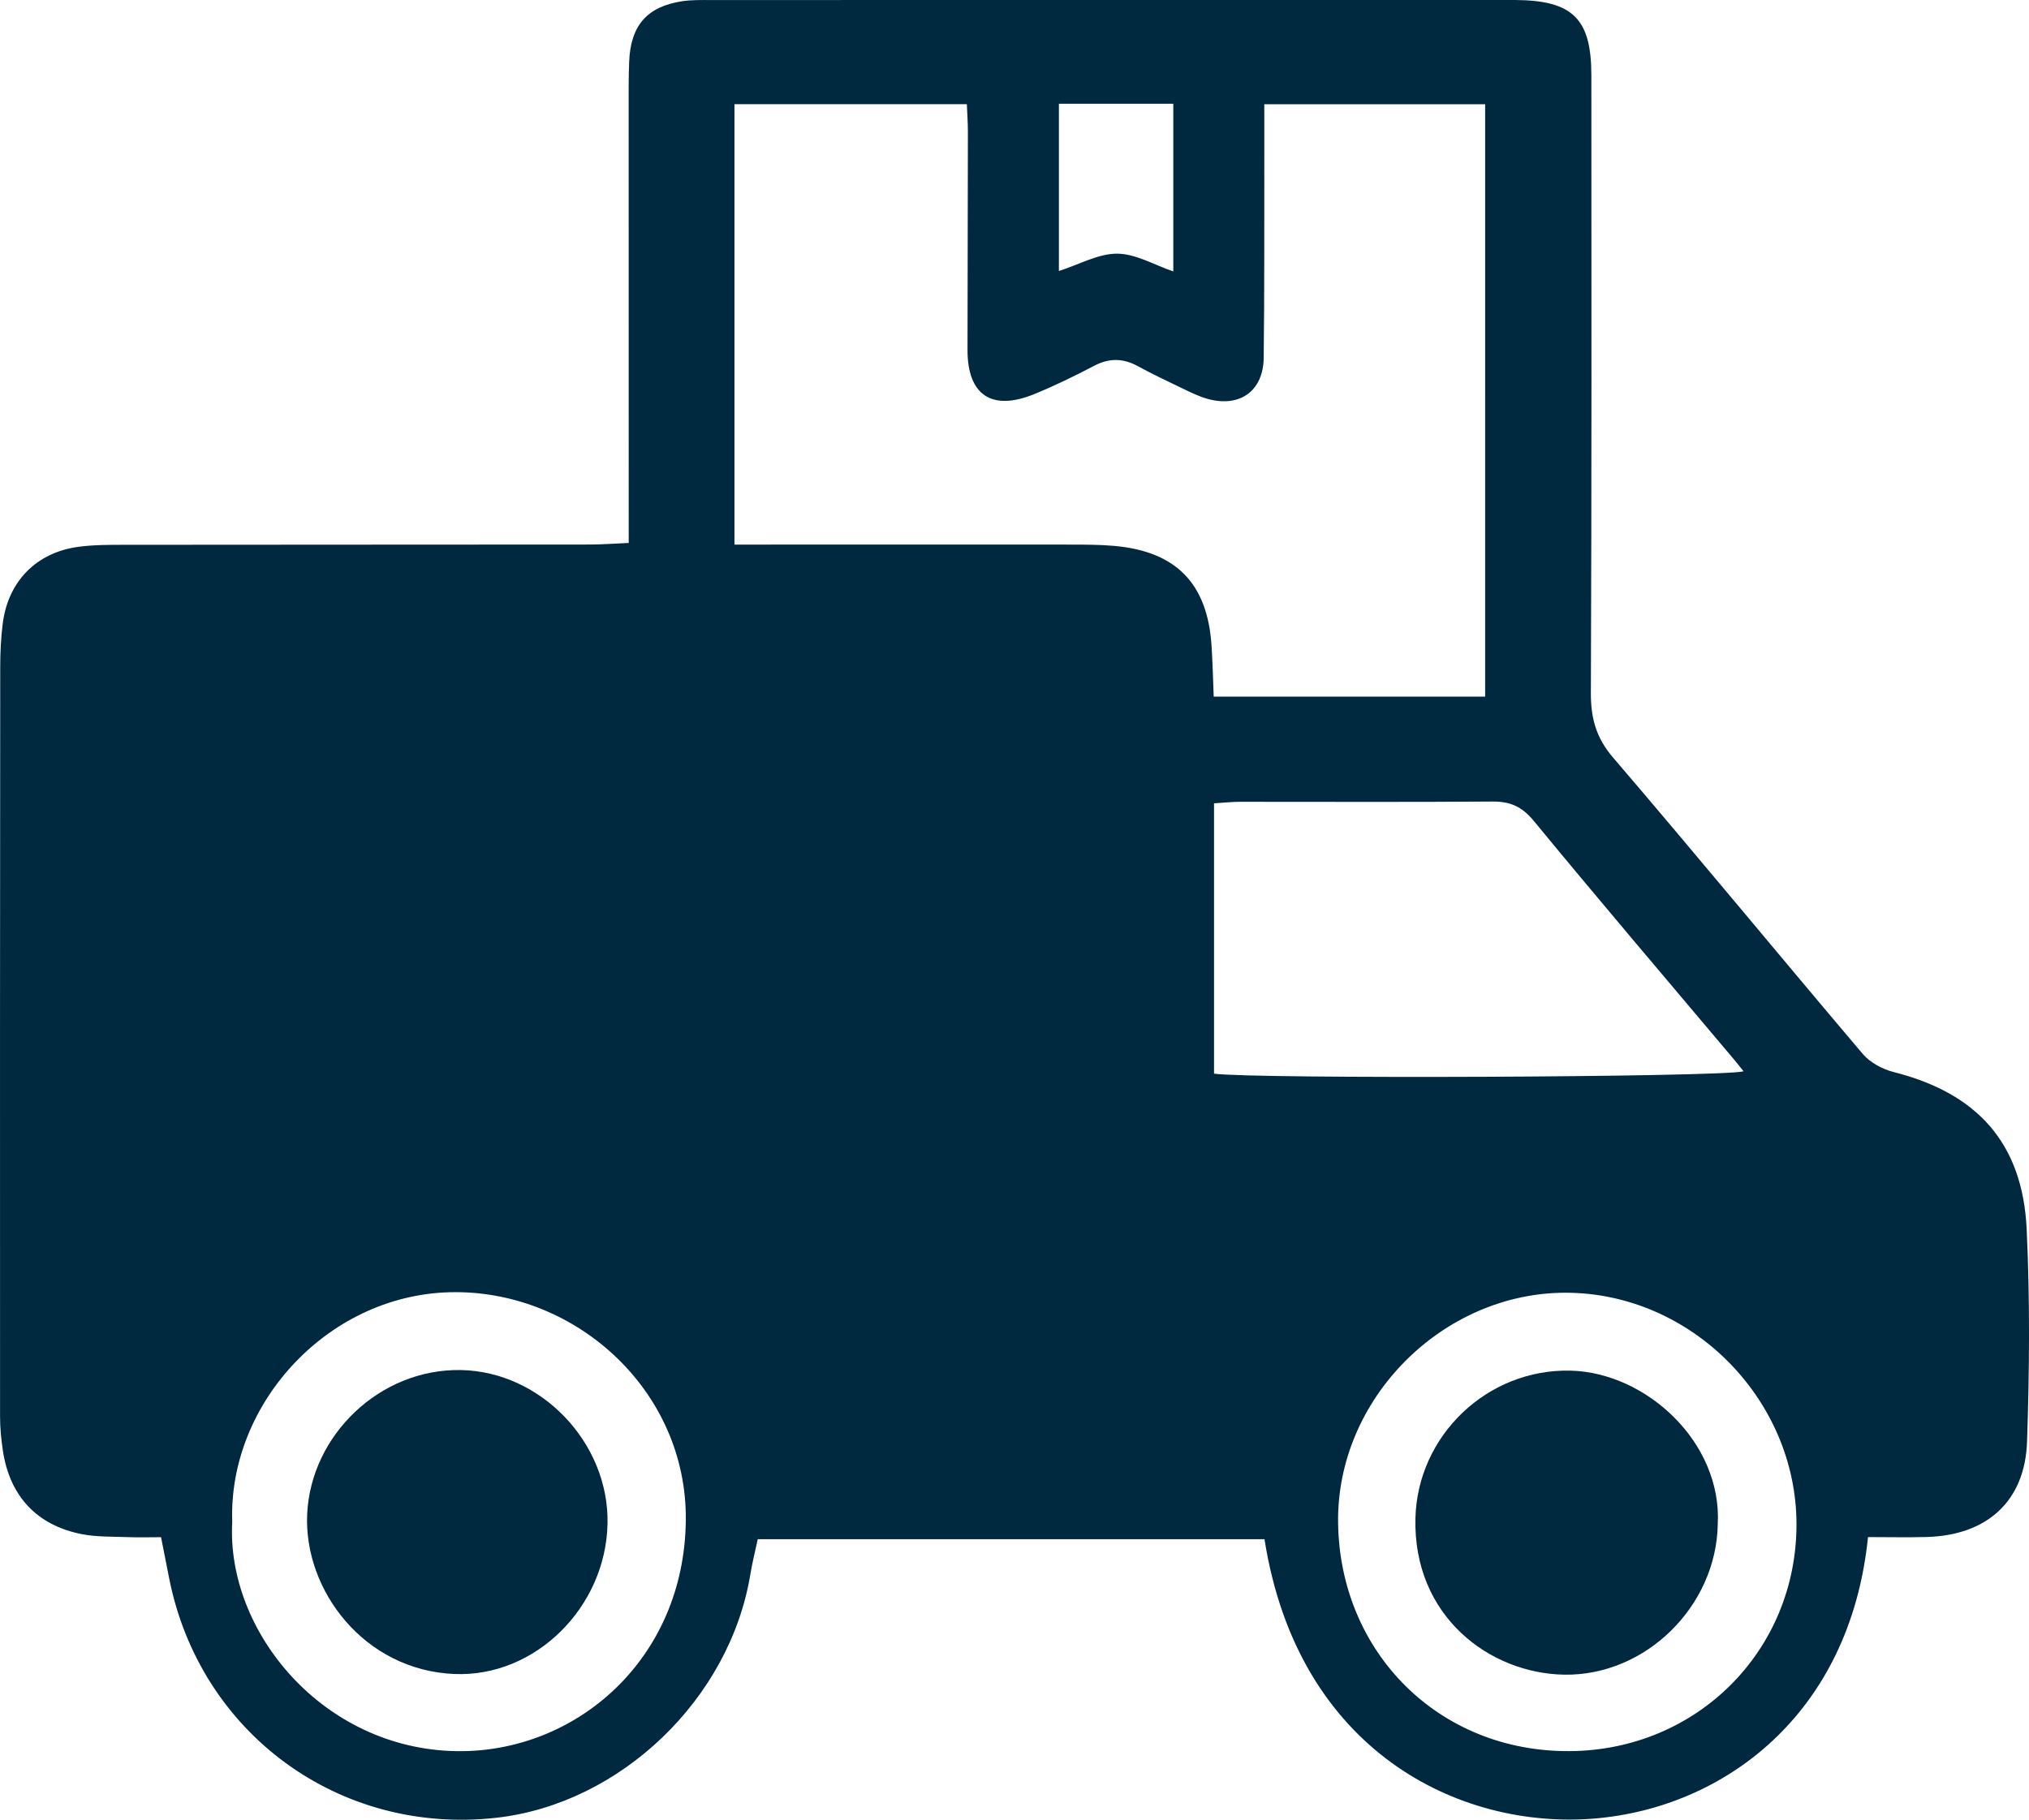 <svg viewBox="0 0 705.49 632.88" xmlns="http://www.w3.org/2000/svg"><defs><style>.d{fill:#00283f;}</style></defs><g id="a"></g><g id="b"><g id="c"><g><path d="M704.68,427.5c-1.42-29.93-17.15-47.3-46.26-54.66-3.91-.99-8.2-3.32-10.77-6.34-29.05-34.26-57.59-68.96-86.81-103.07-5.93-6.92-7.73-13.76-7.69-22.51,.28-71.58,.2-143.16,.17-214.73,0-19.72-6.49-26.05-26.45-26.19h-1c-92.92,0-185.83,0-278.75,.01-3.32,.01-6.7-.08-9.96,.42-12.17,1.86-17.87,8.45-18.39,20.9-.12,2.99-.18,5.99-.18,8.99,0,49.27,.01,98.54,.02,147.81v10.7c-5.02,.21-9.23,.54-13.46,.55-53.95,.05-107.9,.03-161.85,.09-5.32,.01-10.7-.01-15.95,.69-14.75,1.96-24.61,12.07-26.42,26.89-.61,4.94-.85,9.95-.85,14.93-.08,86.89-.1,173.78-.06,260.68,0,3.97,.4,7.97,.99,11.9,2.38,15.77,11.8,25.92,27.43,28.99,5.17,1.01,10.59,.83,15.9,1.03,3.87,.15,7.76,.03,11.66,.03,1.09,5.52,1.92,9.71,2.74,13.91,10.54,54.17,59.19,89.88,113.95,83.66,43.16-4.91,81.11-41.38,88.22-84.72,.68-4.15,1.73-8.24,2.56-12.15h176.2c11.64,73.84,67.82,100.92,114.47,97.17,44.88-3.62,89.07-35.87,95.37-97.91,7.17,0,13.79,.15,20.39-.03,20.94-.57,34.21-12.39,34.91-33.17,.83-24.6,1.03-49.29-.13-73.87ZM158.81,609.02c-46.56-.68-80.22-41.7-78.06-79.79-1.43-41.38,33.98-79.89,77.69-79.84,42.5,.05,80.42,34.61,80.02,79.23-.42,48.35-38.11,81-79.65,80.4ZM368.18,36.08h39.78v58.32c-6.68-2.28-13.08-6.15-19.51-6.18-6.52-.04-13.07,3.72-20.27,6.03V36.08Zm53.06,188.26c-1.46-21.46-12.35-32.59-33.85-34.49-4.96-.44-9.97-.44-14.96-.45-35.28-.03-70.56,0-105.84,0h-11.22V36.24h80.81c.12,3.19,.36,6.38,.36,9.57-.02,25.29-.08,50.58-.13,75.86-.03,15.74,8.43,21.45,23.26,15.37,7.07-2.9,13.97-6.25,20.74-9.81,5.22-2.74,10.03-2.7,15.15,.08,4.96,2.69,10.07,5.14,15.17,7.58,2.99,1.42,6,2.96,9.18,3.84,11.18,3.09,19.34-2.73,19.48-14.28,.28-22.95,.17-45.91,.21-68.87,0-6.25,0-12.5,0-19.33h76.79V242.28h-94.38c-.26-6.21-.37-12.08-.77-17.94Zm.88,149.06v-94.02c3.72-.23,6.35-.53,8.97-.53,29.29-.02,58.57,.14,87.85-.09,6.17-.04,10.25,1.75,14.35,6.72,23.02,27.97,46.53,55.55,69.87,83.27,1.01,1.2,1.97,2.45,3.08,3.83-7.22,2.07-170.48,2.74-184.12,.82Zm123.82,235.61c-45.58,.38-80.04-34.27-80.68-79.33-.61-43.26,36.43-80.17,79.22-80.09,43.44,.07,80.09,36.85,80.17,80.44,.04,44.04-34.59,78.63-78.71,78.98Z" class="d"></path><path d="M597.27,530.11c-.48,28.47-25.03,52.79-53.42,52.31-25.92-.44-52.52-20.31-51.7-54.39,.69-28.68,24.93-52.07,54-51.34,26.22,.66,52.65,24.91,51.12,53.42Z" class="d"></path><path d="M211.24,529.87c-.58,29.09-25.08,53.5-53.26,52.32-31.42-1.32-52.42-29.21-51.17-55.65,1.3-27.39,25.19-50.51,53.33-50.06,27.92,.45,51.66,25.26,51.1,53.39Z" class="d"></path></g></g></g></svg>